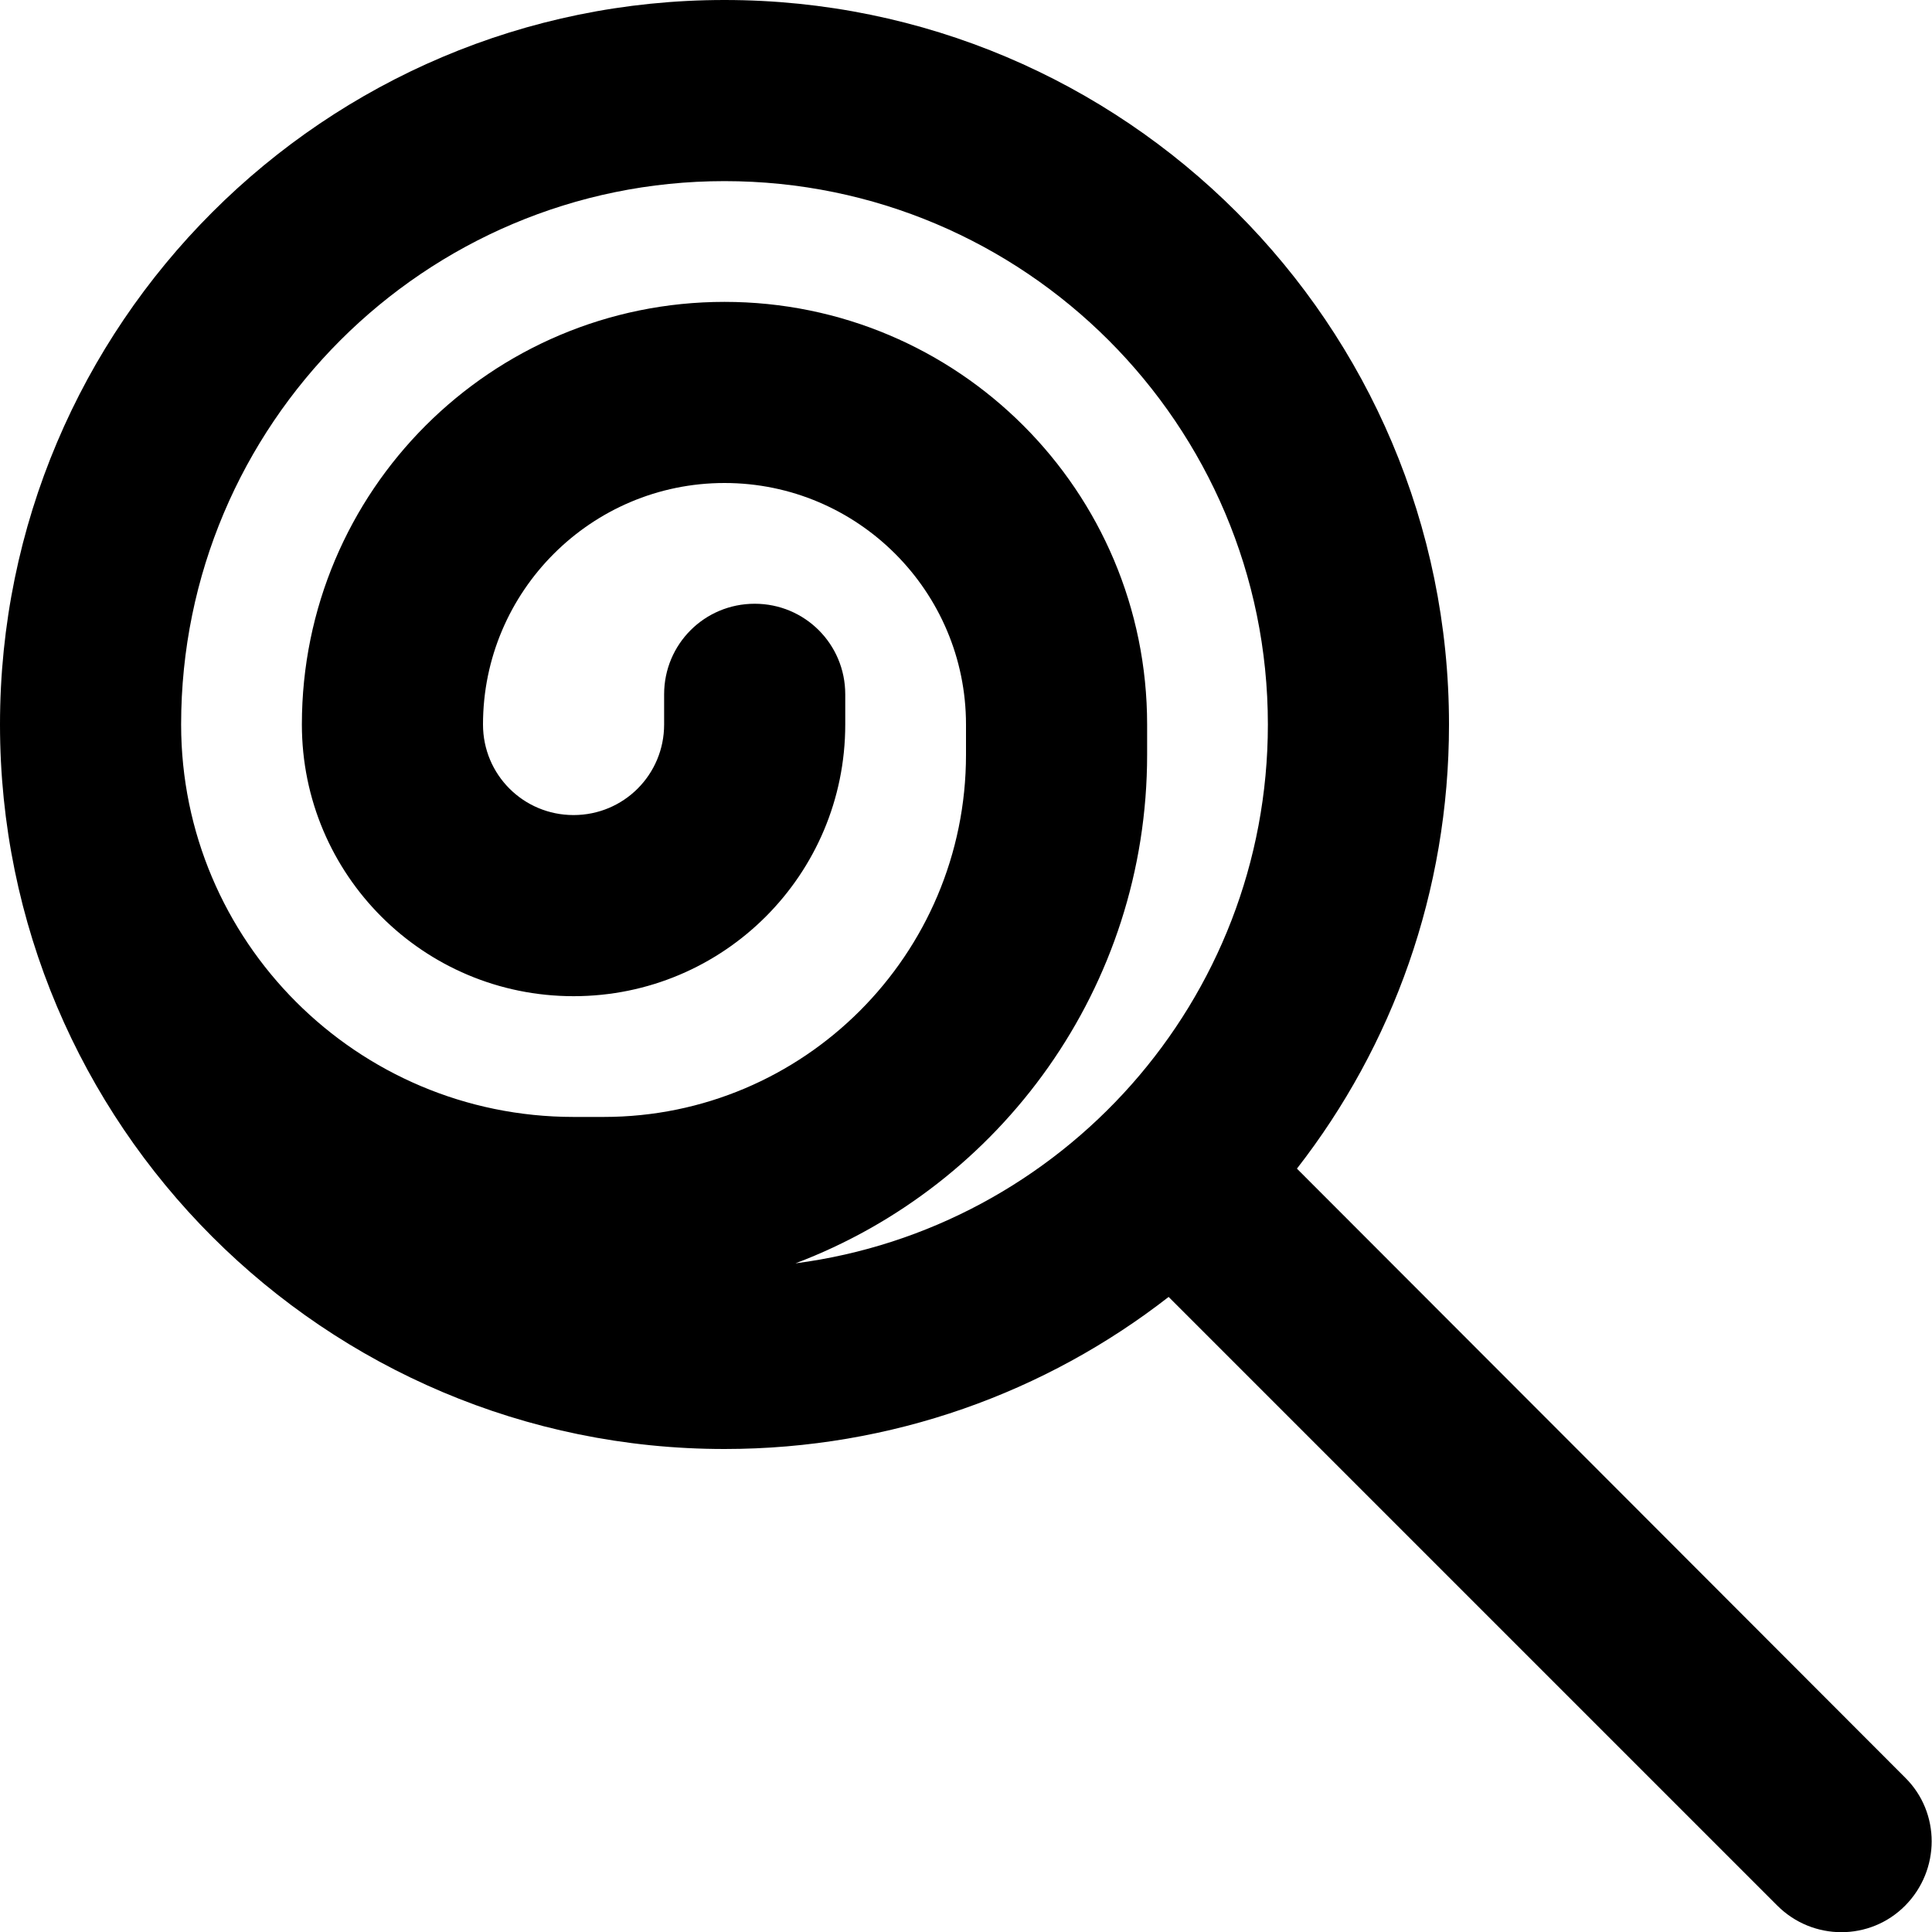 <svg xmlns="http://www.w3.org/2000/svg" viewBox="0 0 512 512"><!--! Font Awesome Pro 6.3.0 by @fontawesome - https://fontawesome.com License - https://fontawesome.com/license (Commercial License) Copyright 2023 Fonticons, Inc. --><path d="M210.8 334.8C265.3 314.2 304 261.6 304 200v-8c0-61.9-50.1-112-112-112S80 130.1 80 192c0 39.8 32.2 72 72 72s72-32.2 72-72v-8c0-13.3-10.7-24-24-24s-24 10.7-24 24v8c0 13.3-10.7 24-24 24s-24-10.7-24-24c0-35.3 28.7-64 64-64s64 28.7 64 64v8c0 53-43 96-96 96h-8C94.6 296 48 249.4 48 192c0-79.5 64.5-144 144-144s144 64.5 144 144c0 73.2-54.6 133.6-125.2 142.8zM0 192C0 298 86 384 192 384c44.4 0 85.2-15 117.7-40.3L471 505c9.4 9.4 24.6 9.4 33.9 0s9.4-24.6 0-33.9L343.7 309.7C369 277.2 384 236.4 384 192C384 86 298 0 192 0S0 86 0 192z"/></svg>